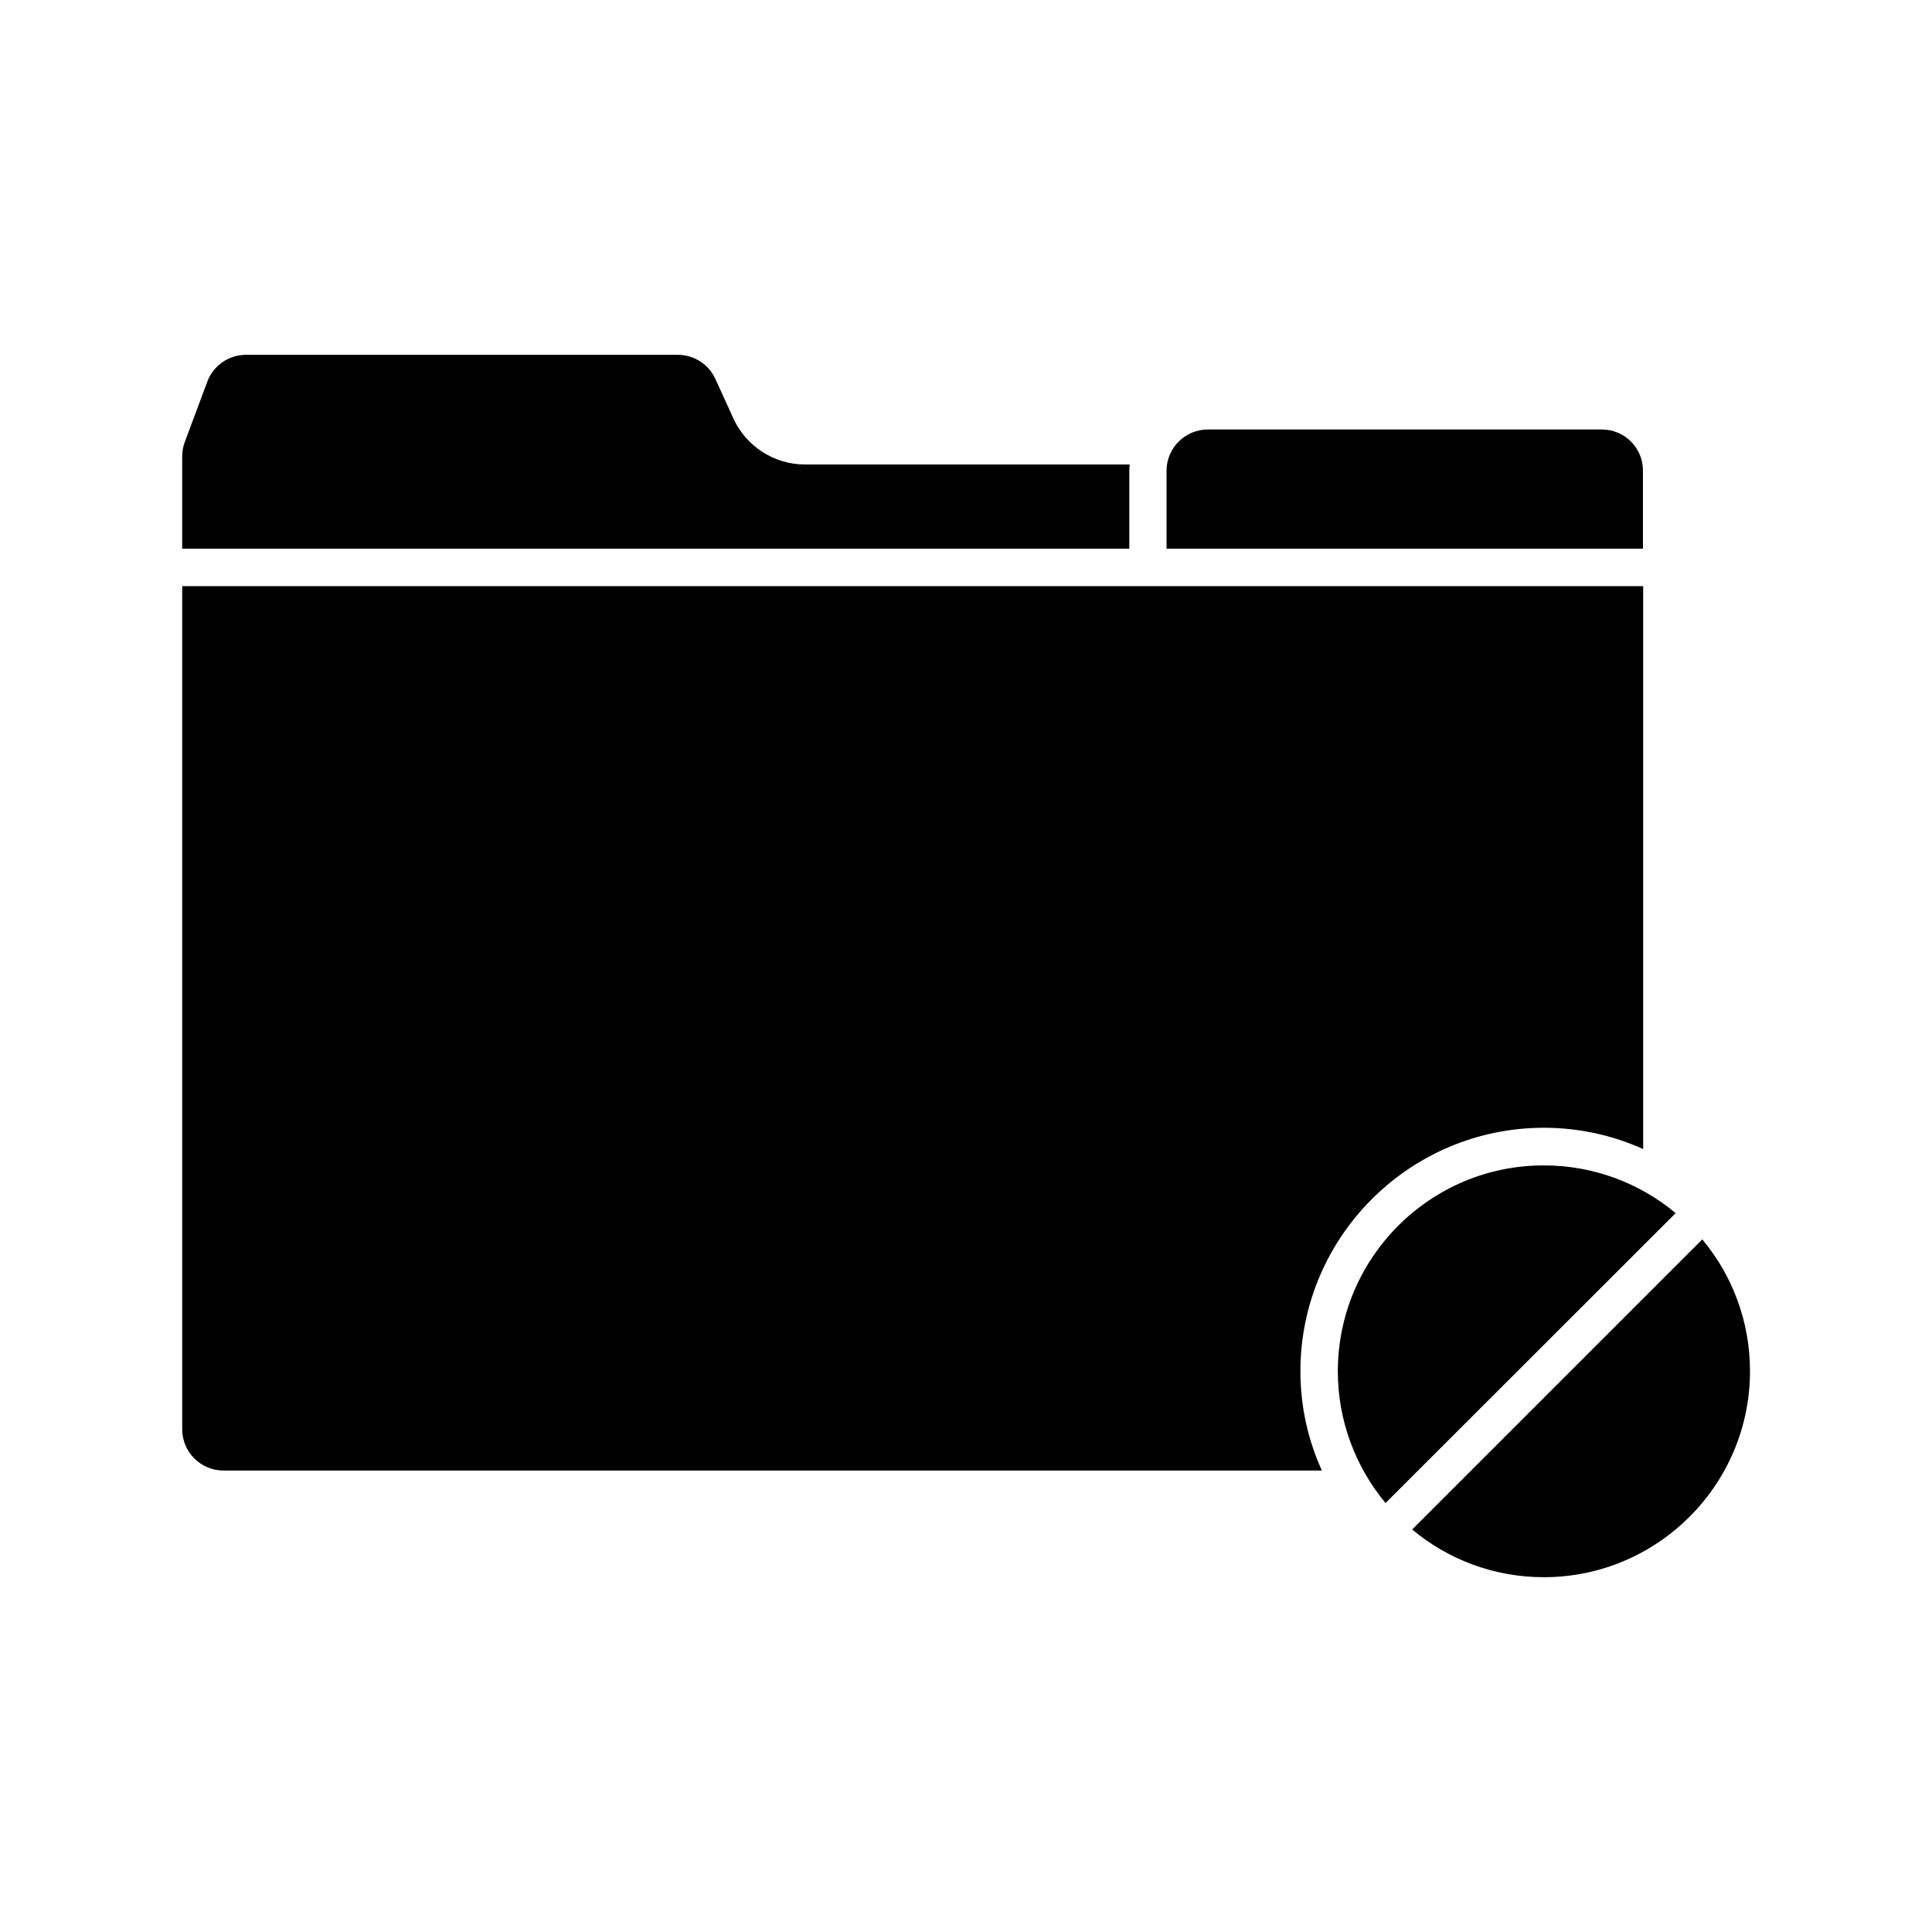 <?xml version="1.0" encoding="UTF-8"?>
<!-- The Best Svg Icon site in the world: iconSvg.co, Visit us! https://iconsvg.co -->
<svg fill="#000000" width="800px" height="800px" version="1.1" viewBox="144 144 512 512" xmlns="http://www.w3.org/2000/svg">
 <g>
  <path d="m488.62 507.41c0-35.57 28.918-64.539 64.539-64.539 9.371 0 18.238 2.016 26.301 5.644v-149.18h-131.09-0.152-0.152-255.78v223.44c0 5.996 4.887 10.934 10.934 10.934h291.1c-3.68-8.062-5.695-16.93-5.695-26.301z"/>
  <path d="m568.52 257.82h-104.44c-5.996 0-10.934 4.887-10.934 10.934v20.656h126.25v-20.656c0.055-5.996-4.832-10.934-10.879-10.934z"/>
  <path d="m192.28 265.03v24.383h251v-20.656c0-0.555 0.051-1.109 0.102-1.664l-86.051 0.004c-8.113 0-15.566-4.785-18.941-12.141l-4.836-10.578c-1.762-3.879-5.691-6.348-9.926-6.348l-114.46-0.004c-4.535 0-8.664 2.871-10.227 7.106l-5.996 16.07c-0.453 1.207-0.656 2.519-0.656 3.828z"/>
  <path d="m498.54 507.41c0 13.25 4.785 25.441 12.645 34.914l76.883-76.832c-9.473-7.91-21.664-12.645-34.914-12.645-30.129-0.051-54.613 24.484-54.613 54.562z"/>
  <path d="m518.24 549.33c9.473 7.91 21.613 12.645 34.914 12.645 30.078 0 54.613-24.484 54.613-54.613 0-13.25-4.734-25.441-12.645-34.914z"/>
 </g>
</svg>